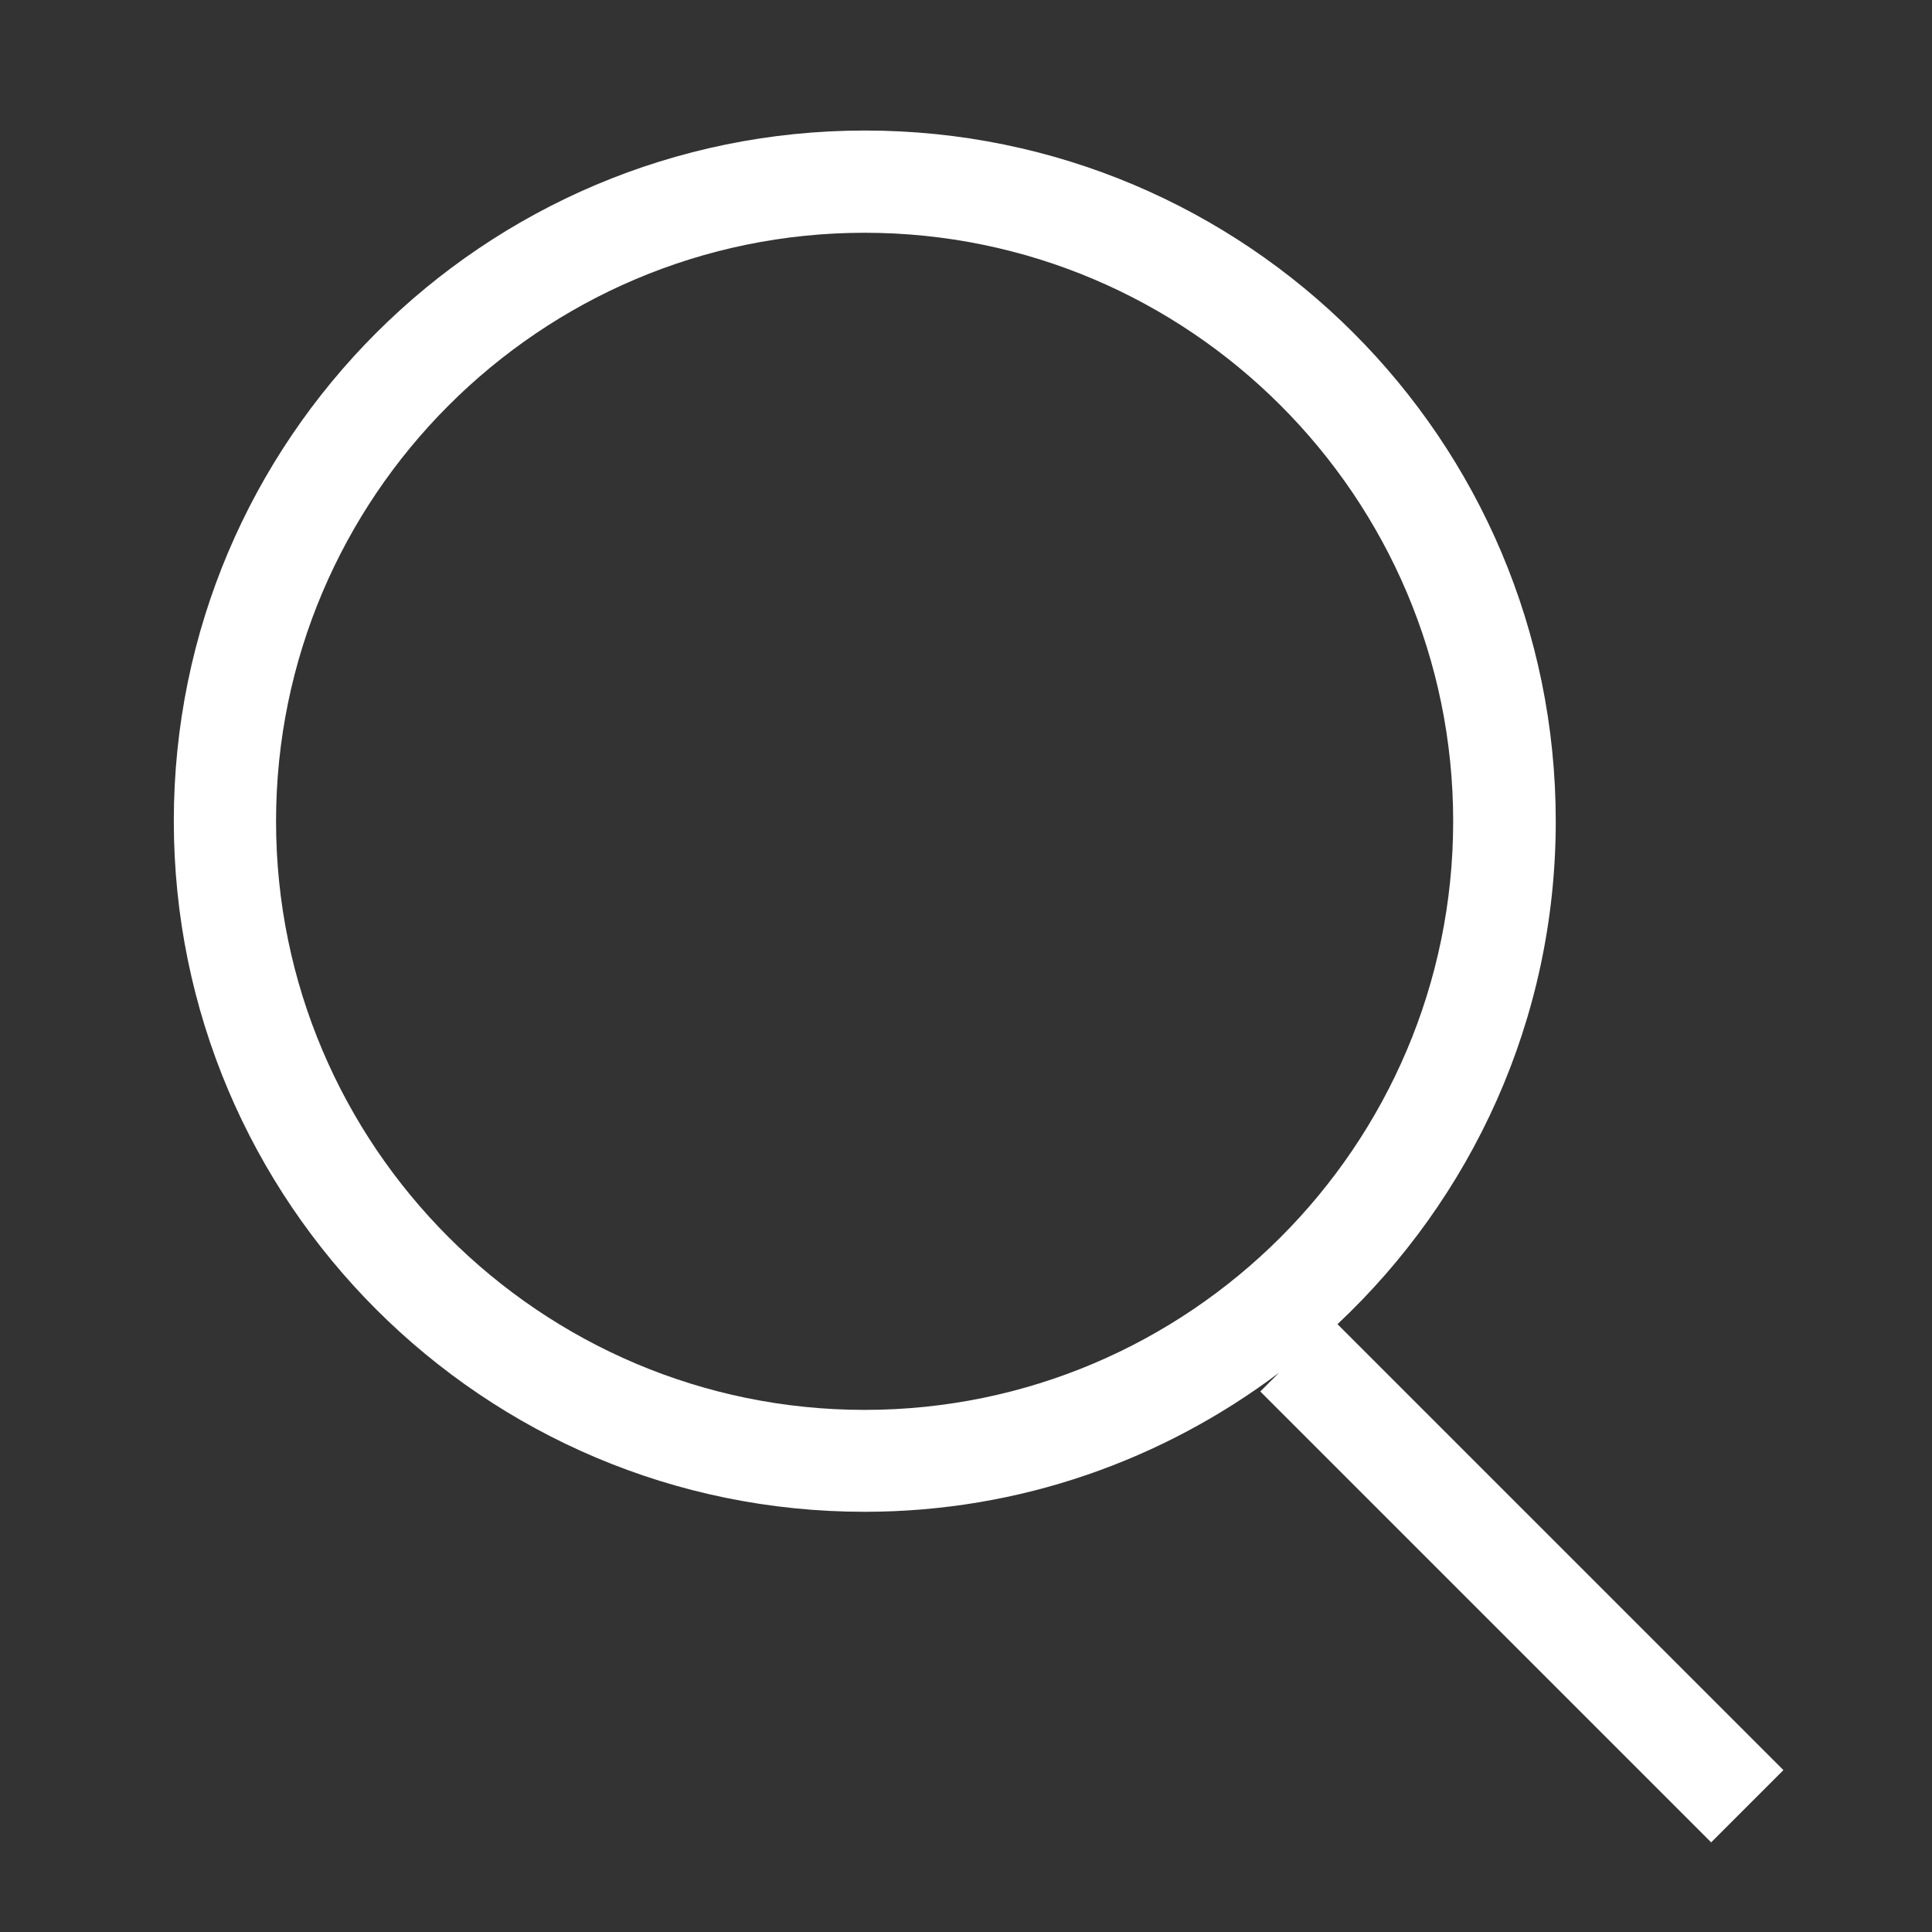 <?xml version="1.0" encoding="UTF-8"?>
<svg id="_レイヤー_2" data-name="レイヤー 2" xmlns="http://www.w3.org/2000/svg" viewBox="0 0 56.69 56.69">
  <rect x="0" y="0" width="56.69" height="56.69" fill="#333333" stroke="none"/>
  <defs>
    <style>
      .cls-1 {
        fill: #fff;
        stroke-width: 0px;
      }
    </style>
  </defs>
  <path class="cls-1" d="m39.24,38.86c3.94-3.7,6.41-8.94,6.41-14.76,0-11.2-9.08-20.27-20.27-20.27S5.1,12.9,5.1,24.09s9.08,20.27,20.27,20.27c4.57,0,8.77-1.53,12.16-4.08l-.55.55,13.23,13.23,2.12-2.12-13.1-13.1Zm-31.14-14.76c0-9.52,7.75-17.27,17.27-17.27s17.27,7.75,17.27,17.27-7.75,17.27-17.27,17.27-17.27-7.75-17.27-17.27Z"/>
</svg>